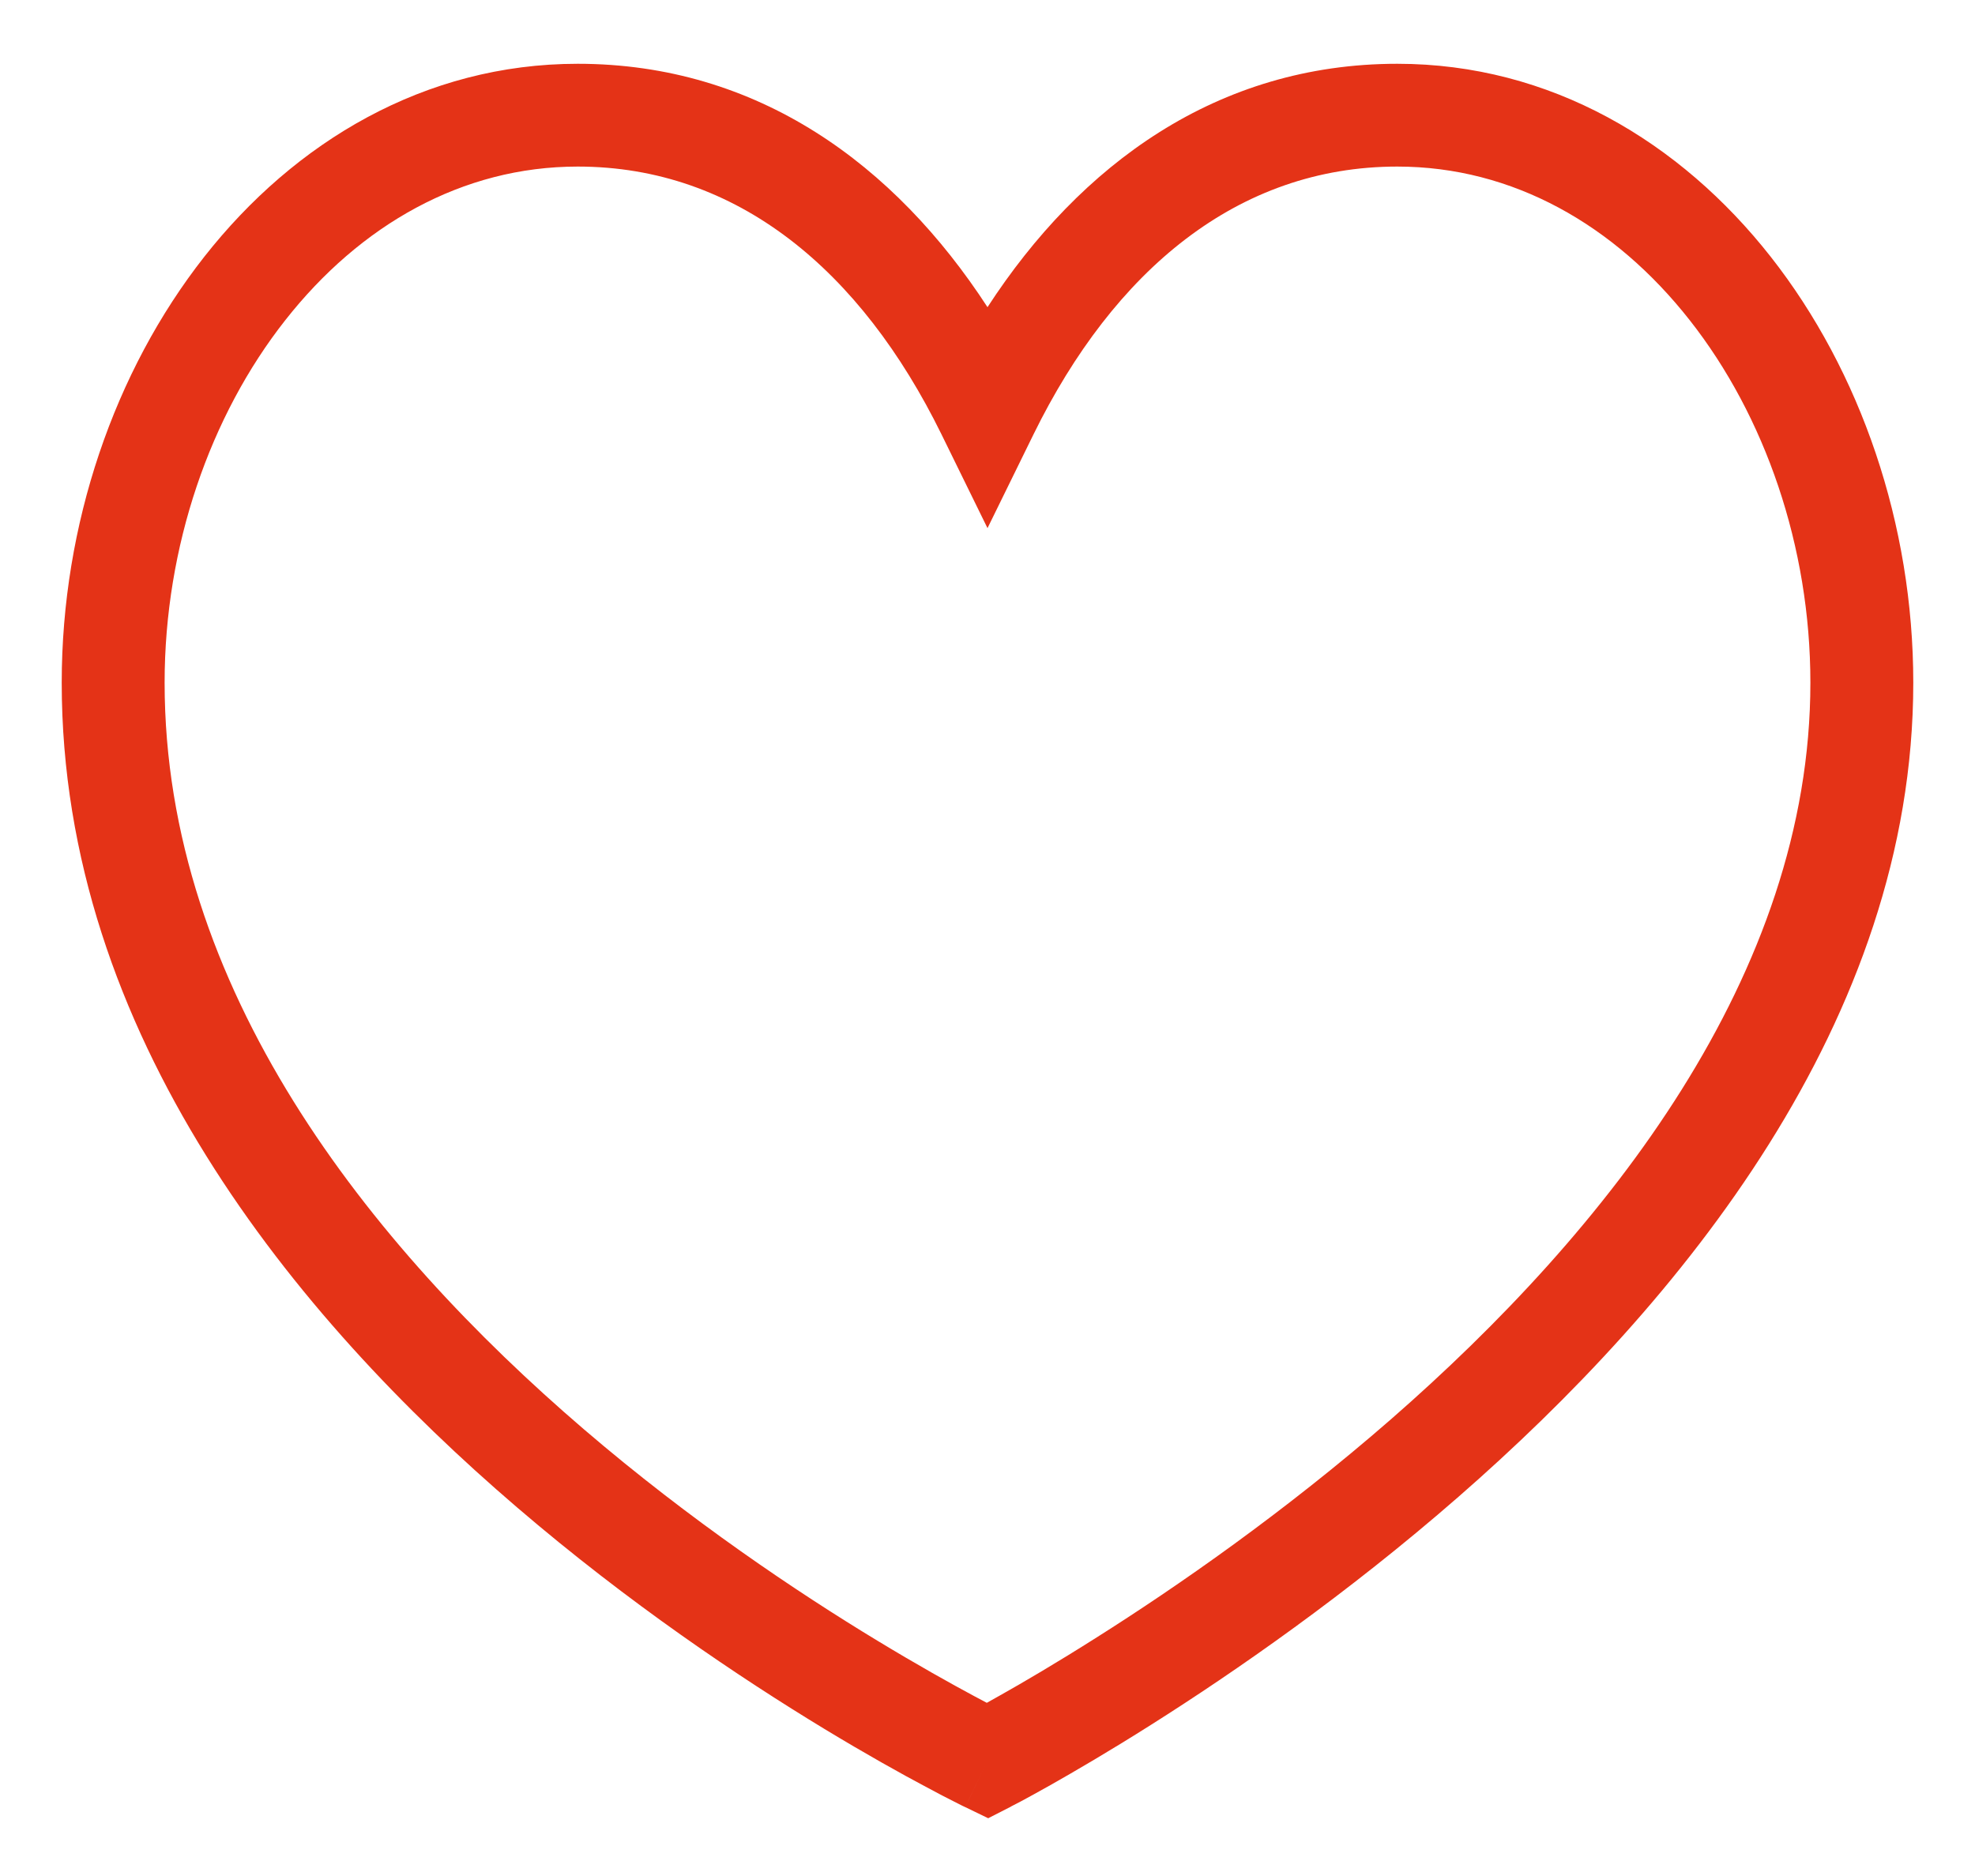 <svg width="20" height="19" viewBox="0 0 20 19" fill="none" xmlns="http://www.w3.org/2000/svg">
<path fill-rule="evenodd" clip-rule="evenodd" d="M2.888 3.244C2.127 4.211 1.667 5.534 1.667 6.914C1.667 10.008 3.732 12.605 5.912 14.475C6.991 15.4 8.073 16.125 8.887 16.618C9.293 16.864 9.63 17.052 9.865 17.178C9.912 17.203 9.955 17.226 9.993 17.246C10.032 17.224 10.076 17.2 10.125 17.172C10.36 17.04 10.698 16.842 11.105 16.584C11.92 16.069 13.003 15.318 14.085 14.375C16.273 12.465 18.333 9.868 18.333 6.914C18.333 5.534 17.873 4.212 17.112 3.244C16.354 2.279 15.319 1.687 14.15 1.687C12.534 1.687 11.281 2.74 10.467 4.397L10 5.349L9.533 4.397C8.719 2.74 7.466 1.687 5.85 1.687C4.681 1.687 3.646 2.279 2.888 3.244ZM10 17.833C9.774 18.303 9.774 18.302 9.774 18.302L9.771 18.301L9.765 18.298L9.744 18.288C9.726 18.279 9.699 18.266 9.665 18.248C9.597 18.214 9.498 18.163 9.374 18.096C9.124 17.963 8.77 17.766 8.346 17.509C7.499 16.995 6.368 16.238 5.234 15.265C2.987 13.339 0.625 10.477 0.625 6.914C0.625 5.312 1.157 3.761 2.069 2.6C2.983 1.437 4.3 0.646 5.85 0.646C7.674 0.646 9.062 1.668 10 3.111C10.938 1.668 12.326 0.646 14.15 0.646C15.7 0.646 17.017 1.437 17.931 2.6C18.843 3.761 19.375 5.312 19.375 6.914C19.375 10.342 17.009 13.205 14.77 15.159C13.637 16.148 12.508 16.93 11.662 17.465C11.239 17.733 10.885 17.939 10.636 18.08C10.512 18.15 10.414 18.203 10.346 18.24C10.312 18.258 10.285 18.272 10.267 18.281L10.246 18.292L10.24 18.295L10.238 18.296L10.238 18.297C10.238 18.297 10.238 18.297 10 17.833ZM10 17.833L10.238 18.297L10.007 18.415L9.774 18.302L10 17.833Z" fill="#E43317"/>
</svg>
